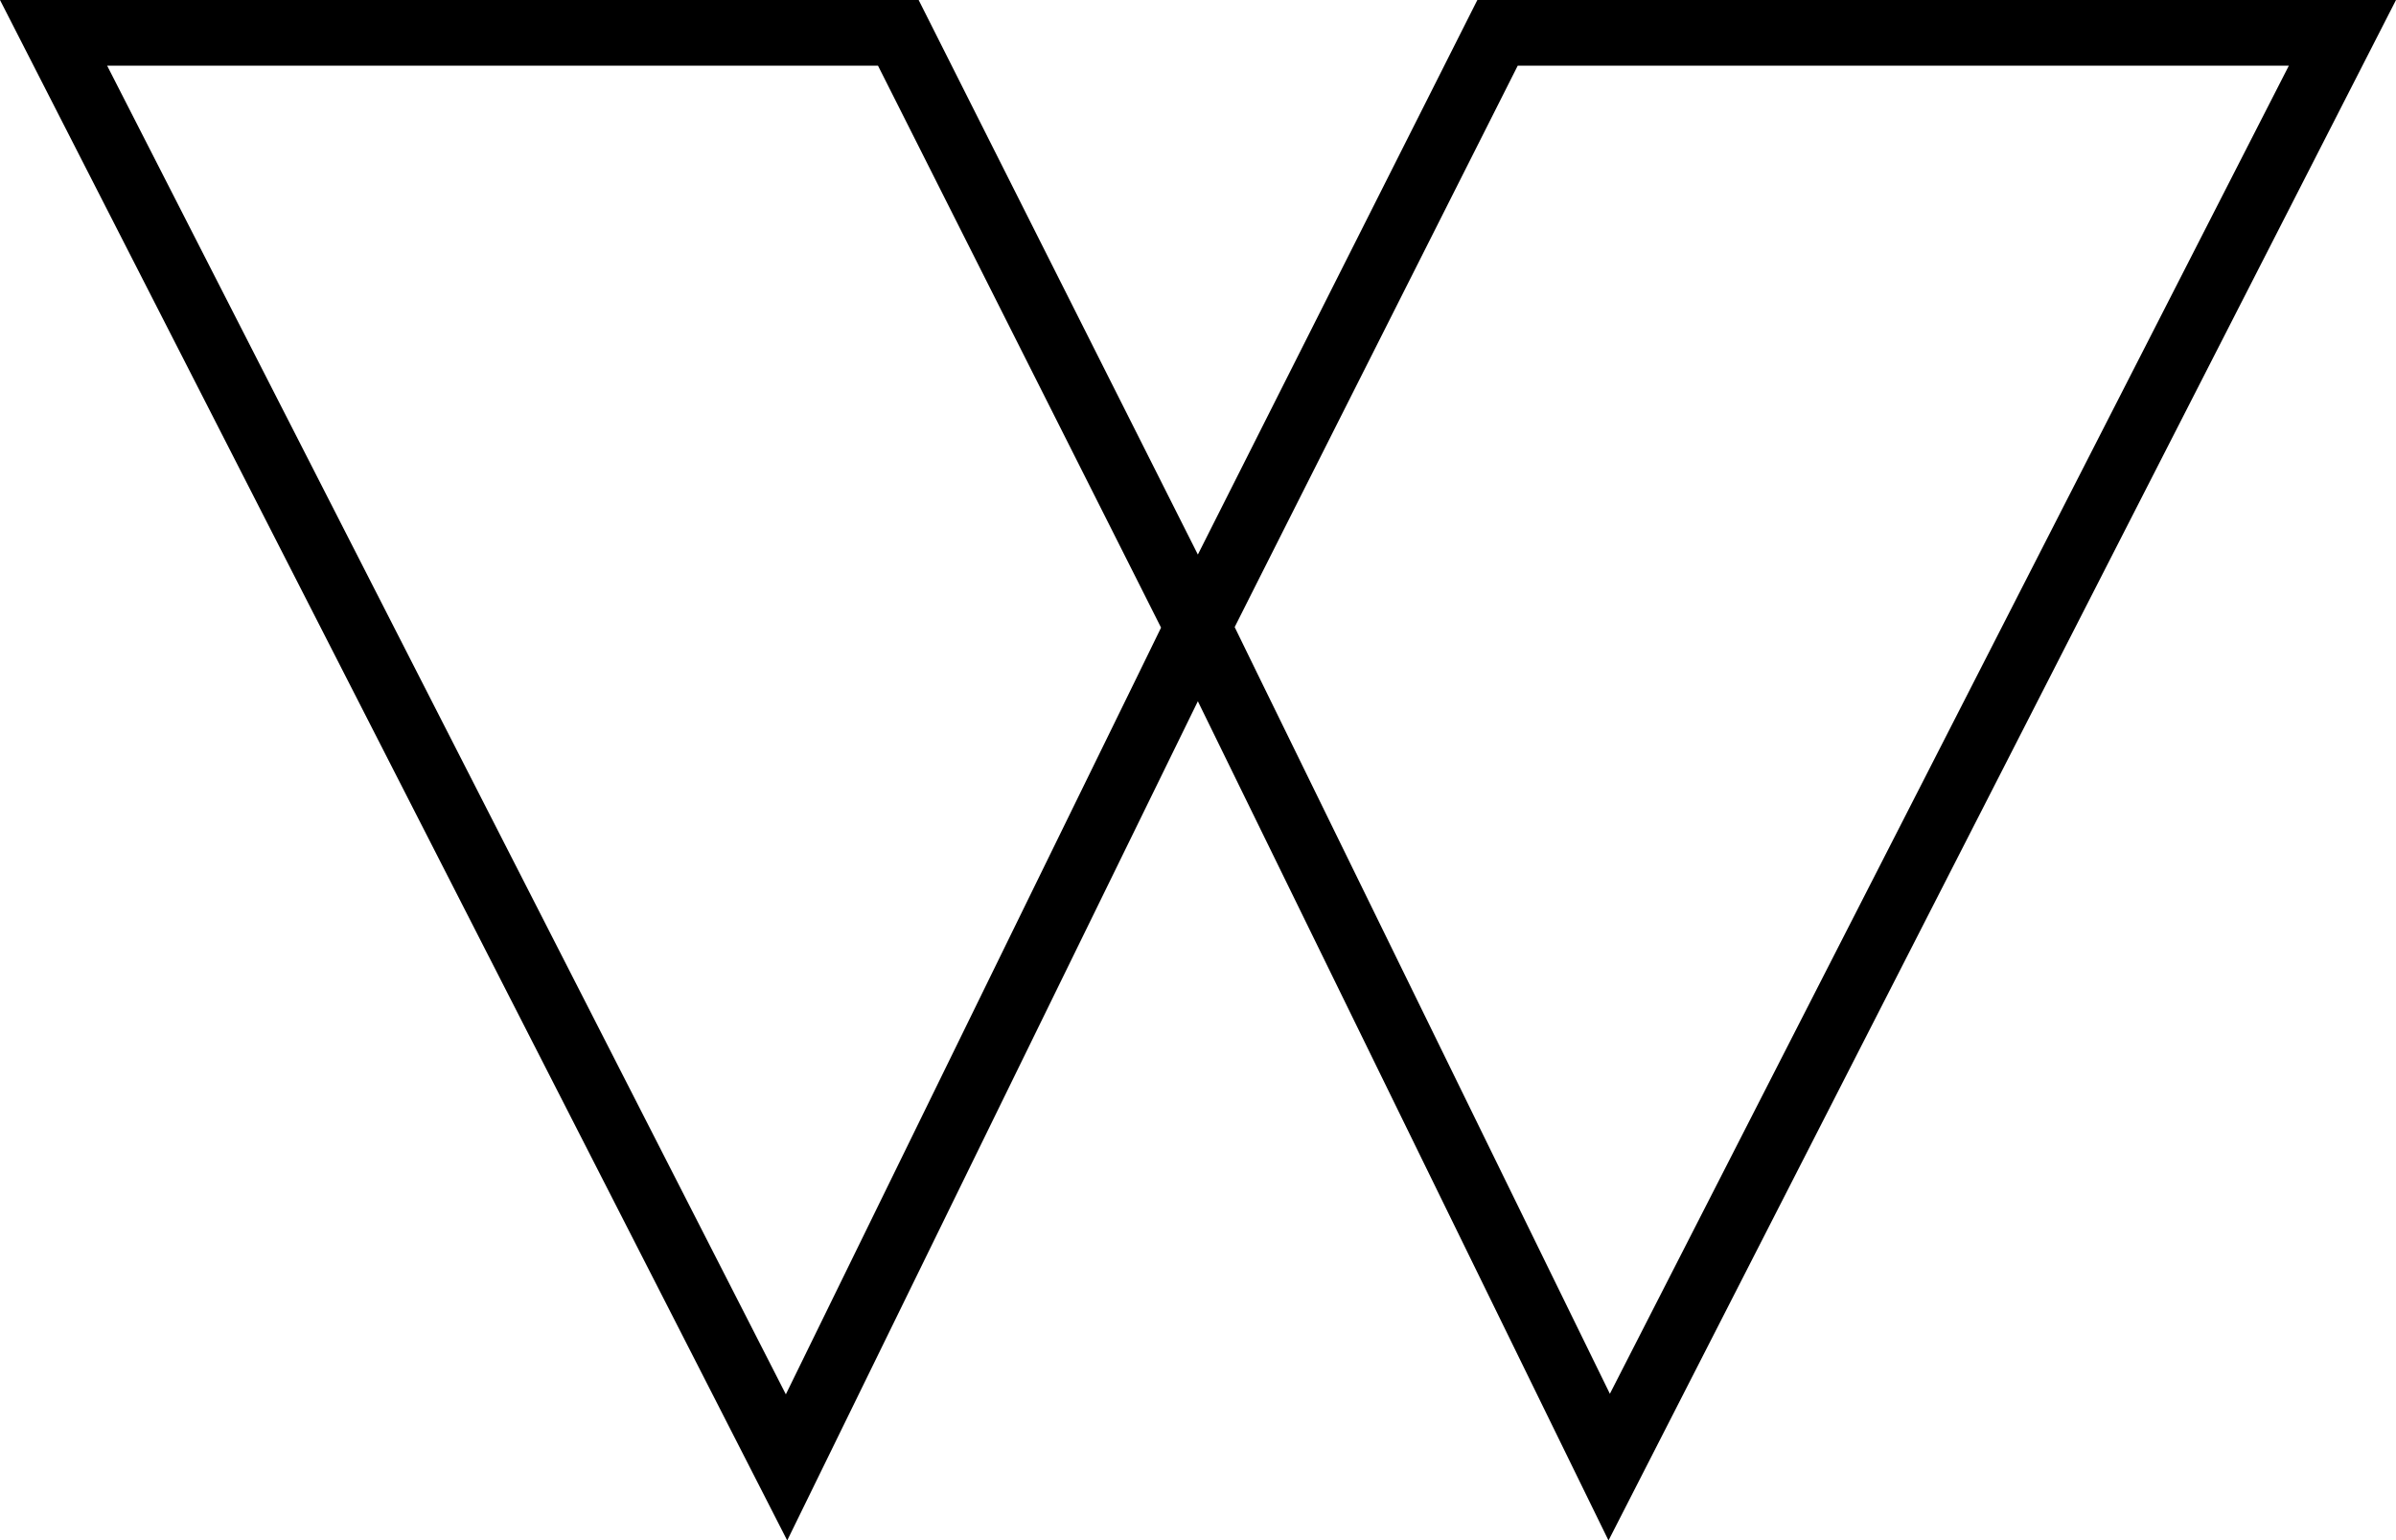 <?xml version="1.0" encoding="UTF-8"?><svg id="Layer_1" xmlns="http://www.w3.org/2000/svg" viewBox="0 0 87.87 56.5"><path d="m83.94,2.41l-24.9,48.71-12.95-26.46-.81-1.66.8-1.59L55.66,2.41h28.27m-51.73,0l9.58,19.02.8,1.59-.81,1.66-12.95,26.46L3.93,2.41h28.27M87.87,0h-33.69l-10.25,20.34L33.69,0H0l28.87,56.5,15.06-30.78,15.06,30.78L87.87,0h0Z"/></svg>